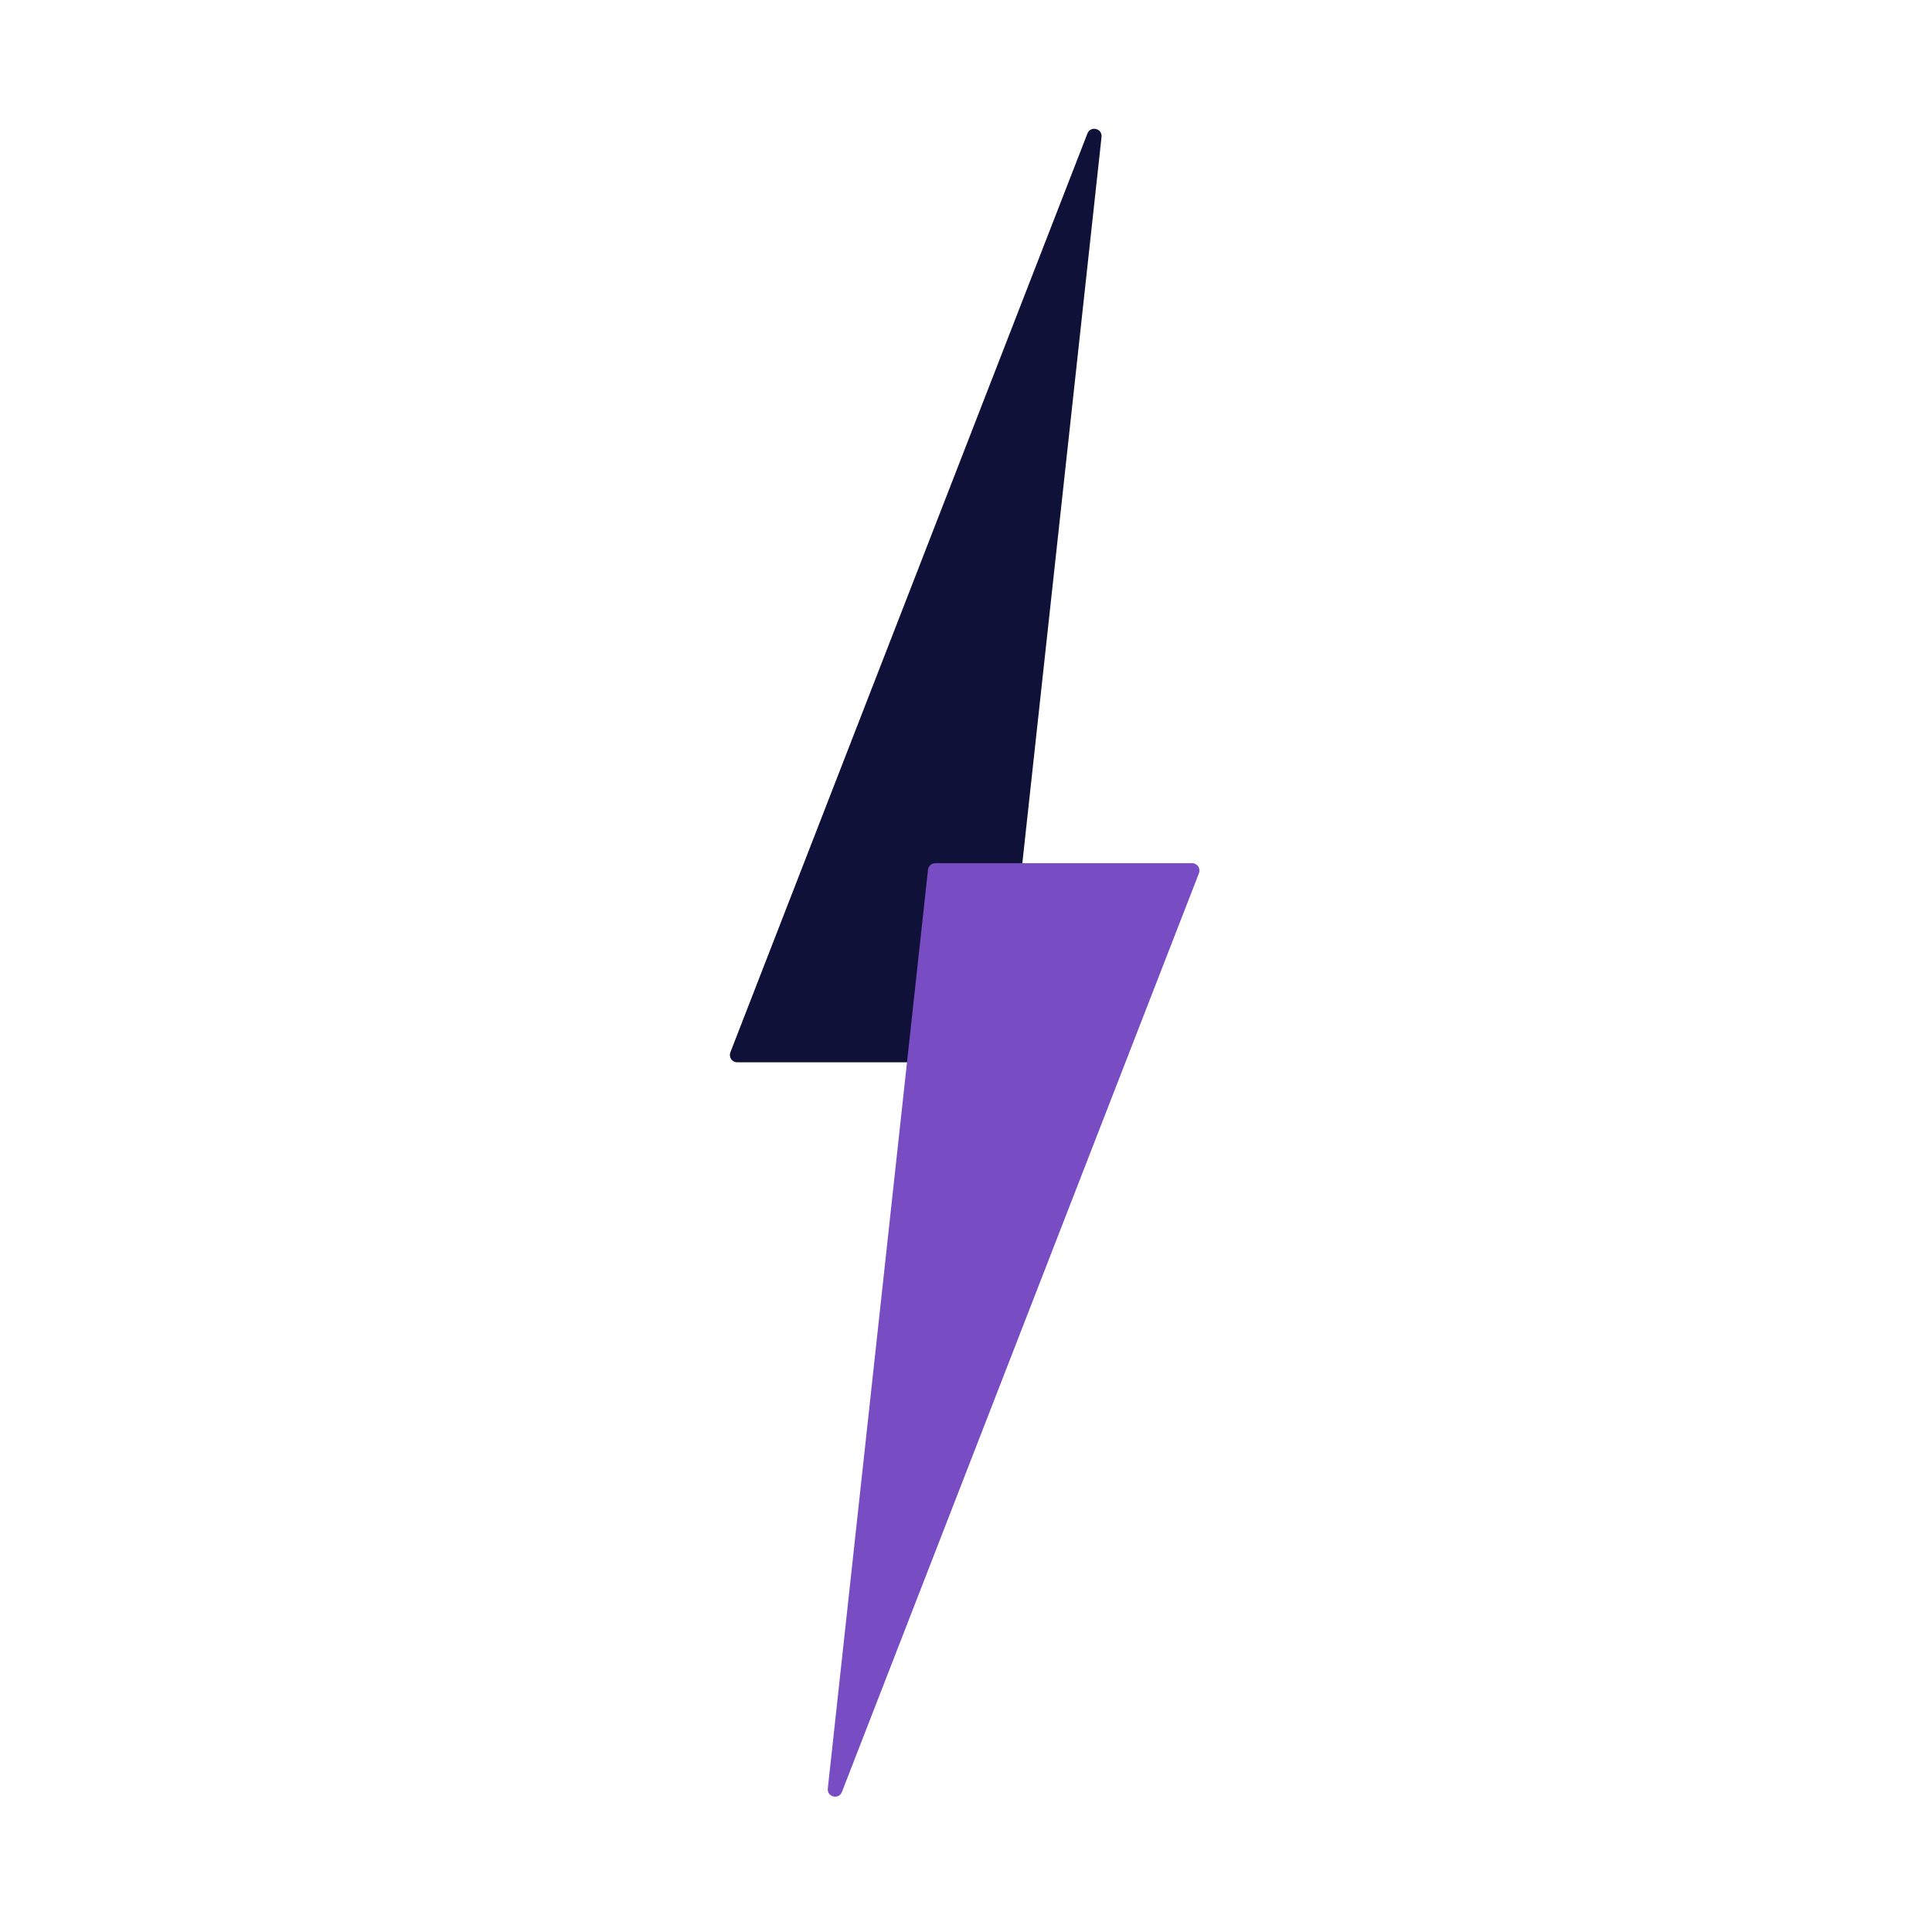 <svg width="520" height="520" viewBox="0 0 520 520" fill="none"
  xmlns="http://www.w3.org/2000/svg">
  <path d="M292.681 35.929L196.581 283.229C196.079 284.522 197.032 285.916 198.42 285.916H267.55C268.556 285.916 269.401 285.158 269.511 284.157L296.48 36.858C296.73 34.565 293.516 33.78 292.681 35.929Z" fill="#0F1138"/>
  <path d="M226.602 482.312L322.702 235.012C323.204 233.719 322.25 232.325 320.863 232.325H251.733C250.726 232.325 249.881 233.083 249.772 234.084L222.803 481.384C222.553 483.676 225.767 484.461 226.602 482.312Z" fill="#784CC3"/>
</svg>
